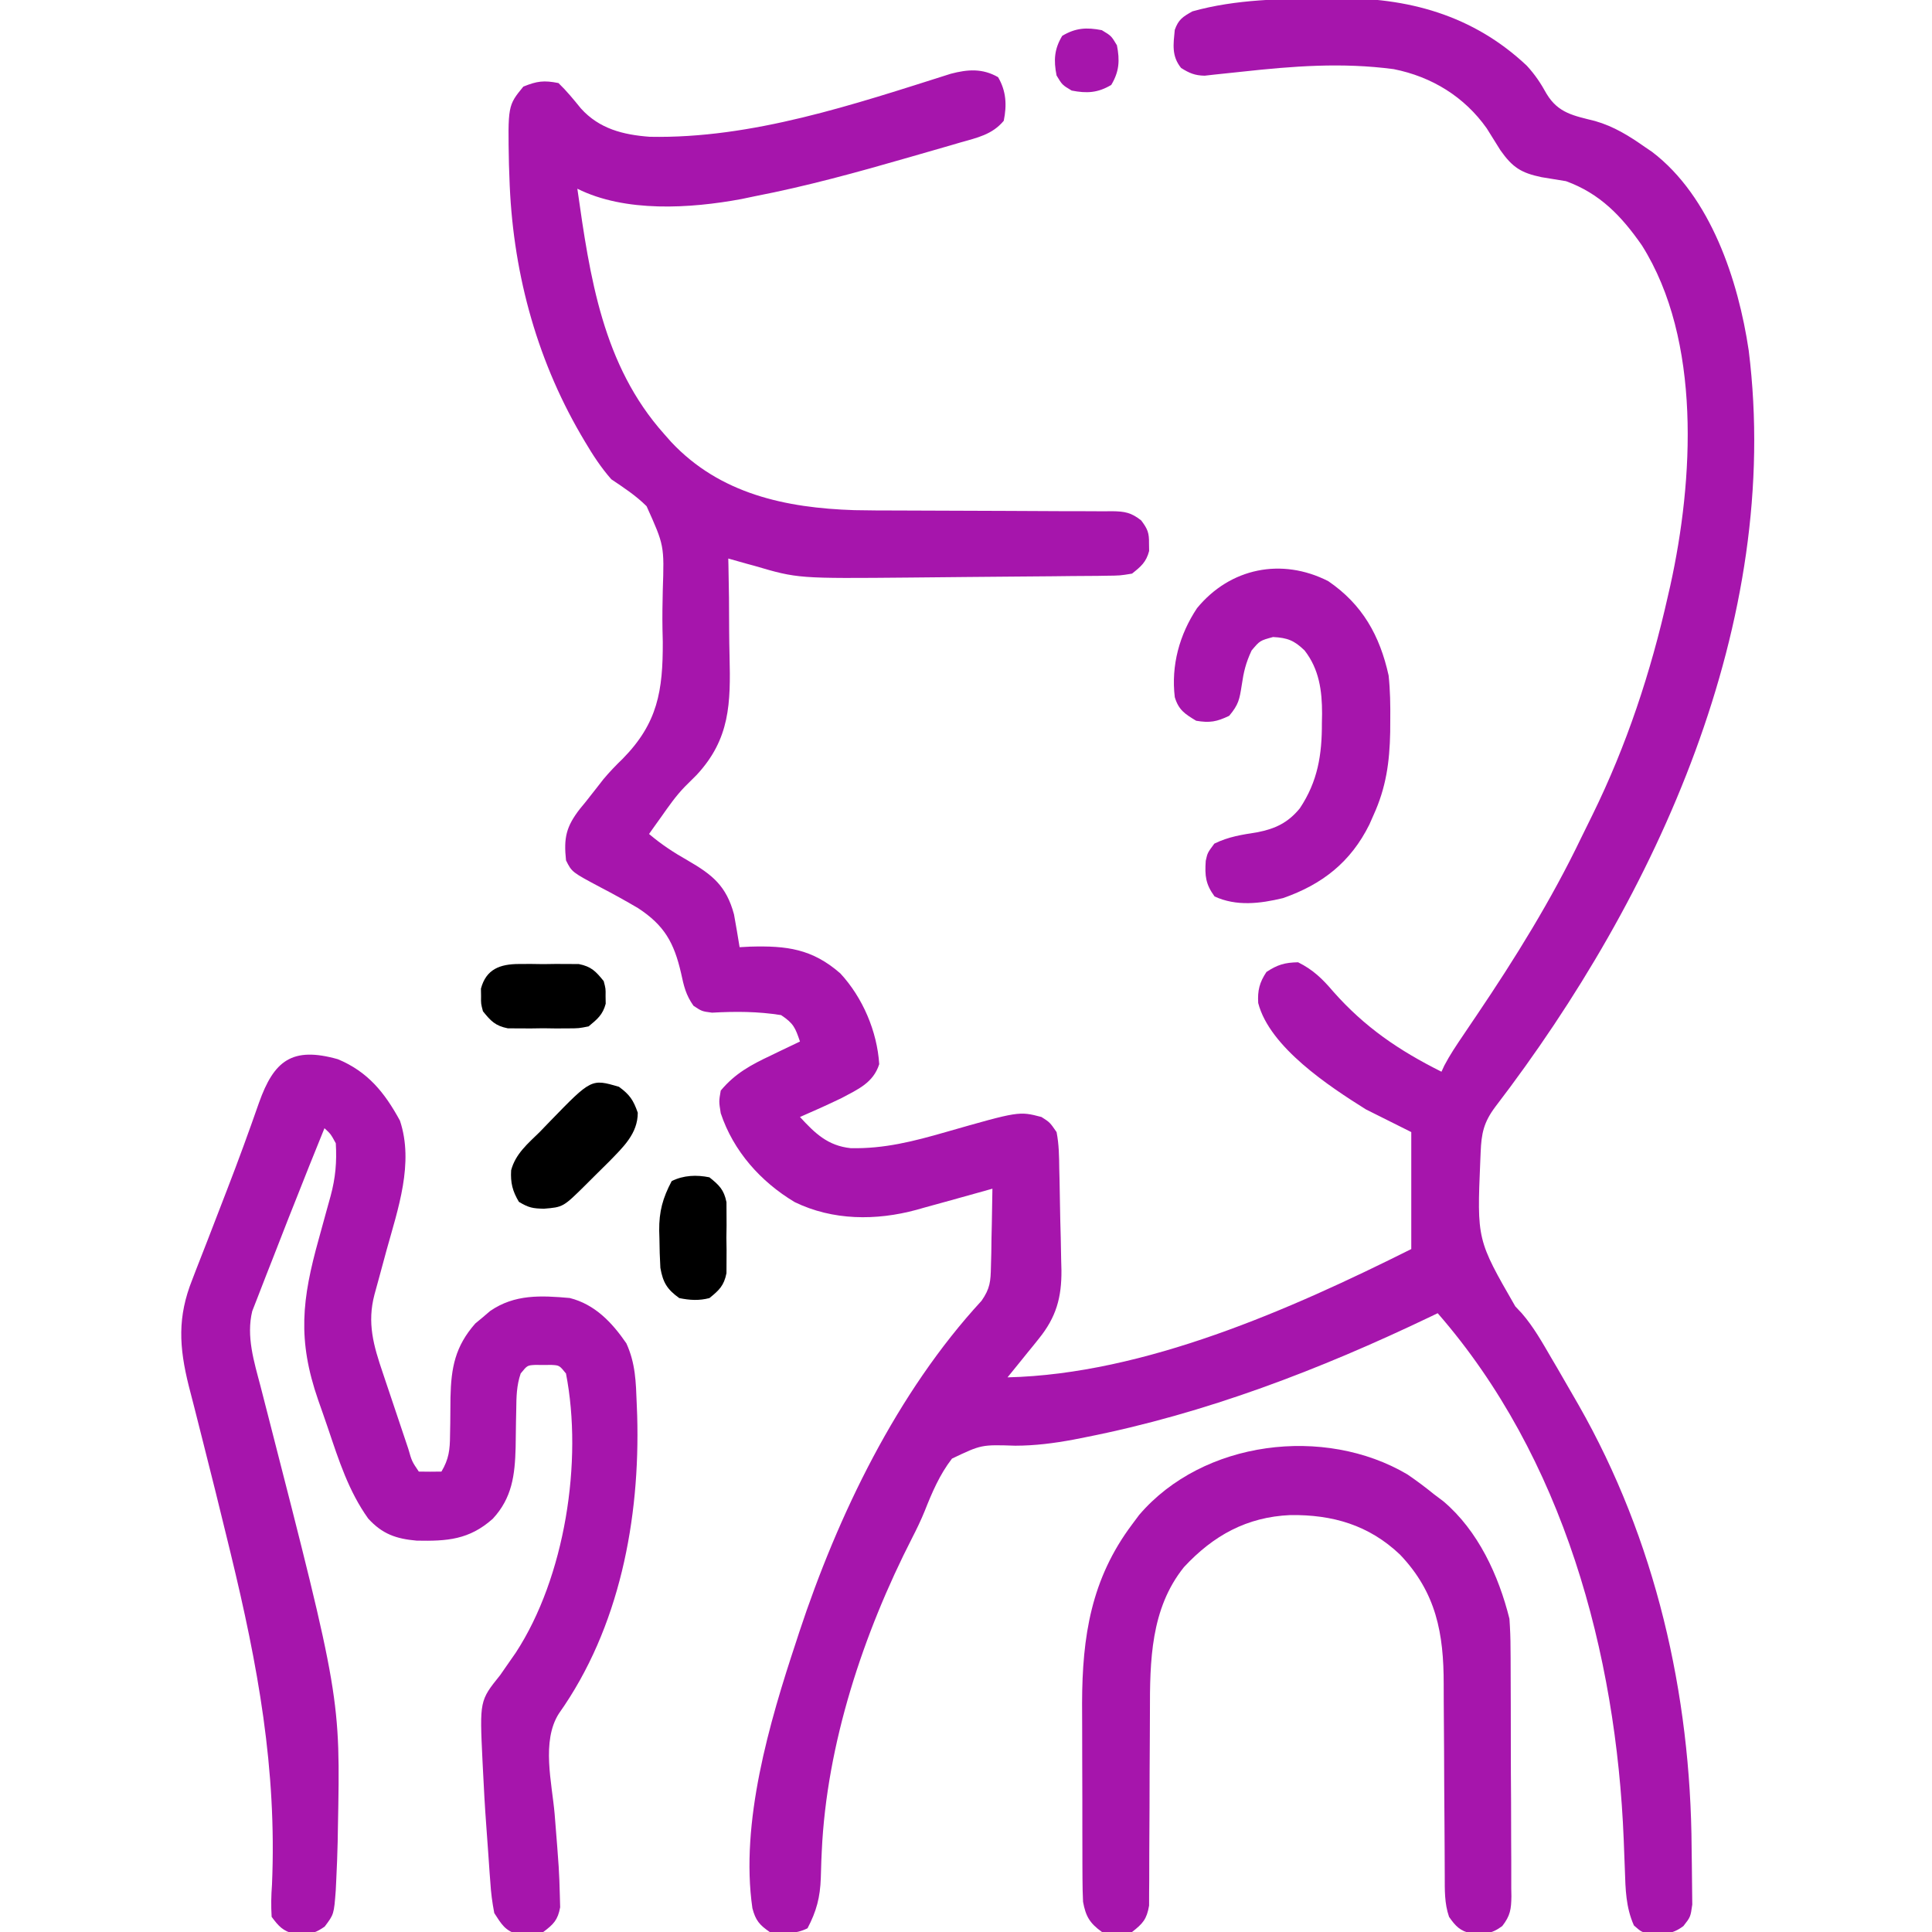 <svg width="110" height="110" viewBox="0 0 110 110" fill="none" xmlns="http://www.w3.org/2000/svg">
<g clip-path="url(#clip0_4298_3509)">
<path d="M75.558 -0.091C75.706 -0.094 75.854 -0.096 76.006 -0.099C80.136 -0.161 83.861 0.85 86.932 3.742C87.405 4.259 87.722 4.737 88.059 5.347C88.727 6.449 89.61 6.587 90.811 6.889C91.893 7.198 92.756 7.739 93.672 8.382C93.87 8.516 93.87 8.516 94.071 8.653C97.405 11.194 98.972 15.972 99.564 19.95C101.49 35.397 94.328 51.015 85.138 63.016C84.475 63.902 84.345 64.528 84.302 65.606C84.292 65.84 84.292 65.84 84.282 66.079C84.091 70.587 84.091 70.587 86.275 74.38C86.398 74.51 86.52 74.641 86.647 74.775C87.318 75.551 87.813 76.436 88.328 77.32C88.489 77.592 88.489 77.592 88.652 77.87C88.968 78.41 89.28 78.952 89.59 79.495C89.685 79.659 89.78 79.824 89.877 79.993C94.258 87.673 96.266 96.43 96.314 105.23C96.316 105.55 96.321 105.871 96.327 106.191C96.336 106.661 96.34 107.13 96.342 107.599C96.347 108.014 96.347 108.014 96.351 108.436C96.251 109.144 96.251 109.144 95.845 109.663C95.181 110.16 94.704 110.124 93.9 110.087C93.457 110.003 93.457 110.003 93.028 109.627C92.568 108.592 92.549 107.574 92.513 106.455C92.499 106.083 92.485 105.71 92.47 105.338C92.463 105.144 92.455 104.95 92.448 104.749C92.021 94.129 89.012 82.978 81.856 74.769C81.717 74.835 81.578 74.902 81.435 74.971C75.154 77.978 68.648 80.48 61.795 81.832C61.45 81.9 61.45 81.9 61.098 81.97C59.991 82.174 58.932 82.31 57.805 82.312C55.875 82.249 55.875 82.249 54.202 83.047C53.498 83.957 53.065 84.979 52.644 86.043C52.431 86.564 52.193 87.059 51.935 87.56C49.159 92.983 47.066 99.284 46.788 105.404C46.78 105.576 46.772 105.749 46.764 105.926C46.75 106.261 46.739 106.596 46.733 106.93C46.695 108.025 46.489 108.814 45.977 109.788C45.289 110.132 44.575 110.109 43.829 110.003C43.24 109.596 43.021 109.341 42.839 108.65C42.132 103.781 43.803 98.068 45.333 93.46C45.389 93.288 45.445 93.116 45.502 92.939C47.711 86.257 51.071 79.282 55.886 74.06C56.374 73.357 56.404 72.955 56.42 72.106C56.427 71.847 56.434 71.589 56.441 71.323C56.444 71.055 56.447 70.788 56.451 70.512C56.457 70.24 56.463 69.968 56.47 69.688C56.485 69.018 56.496 68.349 56.504 67.679C56.245 67.751 55.986 67.824 55.719 67.899C55.372 67.995 55.025 68.092 54.678 68.189C54.508 68.237 54.338 68.284 54.163 68.333C53.655 68.475 53.146 68.614 52.637 68.753C52.415 68.816 52.415 68.816 52.188 68.881C49.884 69.508 47.411 69.497 45.243 68.441C43.304 67.279 41.755 65.54 41.036 63.382C40.928 62.71 40.928 62.71 41.036 62.093C41.854 61.113 42.765 60.624 43.896 60.092C44.134 59.976 44.134 59.976 44.378 59.858C44.767 59.67 45.157 59.485 45.547 59.3C45.279 58.515 45.188 58.273 44.473 57.796C43.143 57.585 41.885 57.582 40.541 57.657C39.961 57.581 39.961 57.581 39.483 57.263C39.043 56.638 38.935 56.138 38.776 55.402C38.377 53.674 37.83 52.687 36.327 51.704C35.627 51.292 34.919 50.9 34.198 50.525C32.56 49.654 32.56 49.654 32.227 48.987C32.09 47.706 32.231 47.068 33.018 46.053C33.129 45.918 33.24 45.783 33.355 45.644C33.456 45.515 33.558 45.385 33.662 45.252C33.77 45.115 33.878 44.978 33.989 44.837C34.109 44.683 34.229 44.529 34.352 44.37C34.708 43.946 35.063 43.577 35.46 43.194C37.447 41.169 37.746 39.335 37.736 36.546C37.73 36.304 37.725 36.063 37.719 35.814C37.706 35.073 37.719 34.337 37.736 33.597C37.821 31.058 37.821 31.058 36.814 28.822C36.208 28.218 35.515 27.765 34.805 27.288C34.215 26.616 33.755 25.909 33.301 25.14C33.226 25.012 33.15 24.884 33.072 24.752C30.471 20.279 29.162 15.276 29.004 10.101C28.996 9.863 28.987 9.625 28.978 9.38C28.913 6.012 28.913 6.012 29.797 4.931C30.572 4.617 30.963 4.563 31.797 4.729C32.268 5.182 32.665 5.67 33.076 6.176C34.123 7.335 35.478 7.675 36.992 7.788C42.826 7.906 48.629 5.943 54.139 4.198C55.099 3.947 55.94 3.884 56.827 4.394C57.291 5.188 57.333 5.979 57.149 6.878C56.49 7.667 55.637 7.839 54.681 8.112C54.499 8.165 54.317 8.219 54.129 8.274C53.539 8.446 52.947 8.616 52.355 8.785C52.055 8.871 52.055 8.871 51.748 8.96C48.843 9.799 45.941 10.6 42.969 11.175C42.722 11.227 42.474 11.278 42.219 11.332C39.302 11.874 35.594 12.106 32.872 10.745C33.585 15.762 34.311 20.791 37.813 24.71C37.945 24.86 38.078 25.01 38.214 25.164C40.985 28.118 44.725 28.92 48.642 29.046C49.474 29.063 50.305 29.067 51.136 29.066C51.682 29.066 52.228 29.068 52.773 29.072C54.322 29.082 55.87 29.087 57.418 29.089C58.372 29.09 59.326 29.095 60.28 29.103C60.641 29.105 61.003 29.105 61.364 29.104C61.867 29.103 62.37 29.106 62.872 29.111C63.02 29.109 63.169 29.108 63.321 29.106C64.044 29.118 64.4 29.179 64.975 29.631C65.342 30.119 65.43 30.338 65.42 30.94C65.424 31.153 65.424 31.153 65.427 31.37C65.258 32.008 64.968 32.25 64.454 32.659C63.771 32.772 63.771 32.772 62.955 32.78C62.805 32.782 62.656 32.785 62.502 32.788C62.008 32.795 61.514 32.796 61.02 32.798C60.674 32.801 60.327 32.806 59.981 32.81C59.253 32.818 58.525 32.824 57.797 32.828C56.874 32.832 55.952 32.841 55.029 32.852C54.139 32.862 53.249 32.87 52.359 32.878C52.194 32.88 52.029 32.882 51.859 32.883C45.425 32.942 45.425 32.942 42.956 32.216C42.808 32.176 42.661 32.136 42.509 32.095C42.16 32 41.813 31.9 41.465 31.8C41.468 31.919 41.471 32.038 41.474 32.161C41.504 33.42 41.515 34.678 41.515 35.937C41.518 36.405 41.525 36.873 41.537 37.34C41.603 40.042 41.57 42.068 39.666 44.12C39.443 44.346 39.219 44.569 38.992 44.791C38.48 45.318 38.075 45.903 37.652 46.503C37.516 46.693 37.379 46.884 37.239 47.08C37.145 47.213 37.051 47.346 36.954 47.483C37.648 48.072 38.356 48.538 39.148 48.986C40.553 49.799 41.353 50.43 41.792 52.065C41.903 52.685 42.011 53.306 42.11 53.929C42.304 53.919 42.499 53.909 42.7 53.898C44.791 53.837 46.245 54.022 47.843 55.419C49.119 56.795 49.941 58.724 50.059 60.589C49.723 61.652 48.844 62.023 47.911 62.522C47.13 62.898 46.342 63.253 45.547 63.597C46.403 64.528 47.128 65.232 48.429 65.371C50.339 65.416 52.03 64.978 53.846 64.456C58.017 63.263 58.017 63.263 59.297 63.597C59.775 63.902 59.775 63.902 60.157 64.456C60.295 65.154 60.302 65.845 60.31 66.555C60.318 66.862 60.318 66.862 60.326 67.176C60.335 67.61 60.343 68.043 60.349 68.477C60.358 69.138 60.375 69.798 60.394 70.459C60.402 70.881 60.41 71.303 60.418 71.725C60.423 71.921 60.428 72.117 60.434 72.32C60.447 73.867 60.141 74.99 59.147 76.218C59.043 76.349 58.938 76.48 58.83 76.614C58.723 76.745 58.616 76.876 58.505 77.011C58.395 77.148 58.285 77.284 58.172 77.425C57.904 77.758 57.634 78.09 57.364 78.421C65.163 78.236 73.482 74.551 80.352 71.116C80.352 68.918 80.352 66.721 80.352 64.456C79.501 64.031 78.65 63.605 77.774 63.167C75.698 61.867 72.284 59.625 71.637 57.108C71.595 56.391 71.711 55.934 72.107 55.339C72.739 54.923 73.15 54.803 73.907 54.788C74.758 55.21 75.296 55.733 75.907 56.453C77.709 58.491 79.649 59.808 82.071 61.019C82.125 60.902 82.179 60.785 82.235 60.665C82.554 60.057 82.927 59.504 83.313 58.935C83.477 58.692 83.641 58.449 83.804 58.206C83.932 58.017 83.932 58.017 84.063 57.824C86.27 54.554 88.318 51.258 90.027 47.699C90.236 47.267 90.449 46.837 90.663 46.407C92.618 42.432 93.991 38.266 94.961 33.948C95.007 33.75 95.052 33.551 95.099 33.347C96.425 27.343 96.887 19.37 93.482 13.969C92.325 12.308 91.098 11.018 89.161 10.315C88.695 10.237 88.23 10.161 87.764 10.087C86.599 9.842 86.116 9.529 85.428 8.556C85.165 8.142 84.905 7.726 84.649 7.308C83.382 5.514 81.523 4.367 79.35 3.936C76.405 3.547 73.626 3.763 70.684 4.085C70.174 4.141 69.664 4.195 69.153 4.246C68.967 4.267 68.78 4.288 68.588 4.31C68.027 4.298 67.719 4.167 67.247 3.87C66.696 3.188 66.807 2.525 66.886 1.701C67.097 1.108 67.342 0.955 67.891 0.647C70.38 -0.05 72.991 -0.069 75.558 -0.091Z" fill="#A615AC"/>
<path d="M19.237 60.307C20.944 61.019 21.903 62.21 22.771 63.805C23.579 66.229 22.657 68.833 22.006 71.19C21.863 71.707 21.723 72.225 21.585 72.743C21.5 73.062 21.413 73.381 21.323 73.699C20.89 75.325 21.27 76.621 21.797 78.171C21.875 78.403 21.875 78.403 21.954 78.64C22.062 78.964 22.171 79.288 22.281 79.612C22.45 80.109 22.616 80.607 22.782 81.105C22.888 81.421 22.994 81.736 23.1 82.052C23.15 82.201 23.2 82.35 23.251 82.504C23.45 83.2 23.45 83.2 23.845 83.786C24.275 83.794 24.705 83.795 25.134 83.786C25.555 83.079 25.618 82.544 25.623 81.728C25.627 81.496 25.631 81.264 25.636 81.025C25.642 80.541 25.645 80.058 25.648 79.573C25.684 77.859 25.916 76.66 27.06 75.355C27.2 75.239 27.34 75.123 27.484 75.004C27.623 74.885 27.763 74.766 27.906 74.643C29.303 73.681 30.8 73.758 32.439 73.903C33.87 74.264 34.842 75.291 35.661 76.481C36.183 77.622 36.206 78.68 36.252 79.918C36.261 80.147 36.27 80.375 36.279 80.611C36.445 86.484 35.281 92.679 31.821 97.562C30.814 99.14 31.427 101.51 31.579 103.283C31.836 106.501 31.836 106.501 31.875 107.929C31.881 108.148 31.887 108.366 31.893 108.592C31.762 109.313 31.517 109.562 30.935 109.997C30.458 110.118 30.458 110.118 29.968 110.117C29.806 110.122 29.645 110.127 29.478 110.132C28.752 109.926 28.549 109.55 28.142 108.922C28.025 108.314 27.954 107.773 27.917 107.16C27.904 106.989 27.891 106.818 27.877 106.642C27.85 106.279 27.825 105.917 27.802 105.554C27.767 105.012 27.726 104.47 27.685 103.929C27.606 102.873 27.548 101.816 27.497 100.758C27.489 100.589 27.48 100.419 27.471 100.244C27.308 96.828 27.308 96.828 28.478 95.374C28.677 95.091 28.875 94.806 29.071 94.52C29.218 94.31 29.218 94.31 29.367 94.095C32.166 89.809 33.198 83.187 32.224 78.2C31.847 77.736 31.847 77.736 31.392 77.713C31.241 77.714 31.09 77.715 30.935 77.716C30.784 77.715 30.634 77.714 30.478 77.713C30.023 77.736 30.023 77.736 29.646 78.2C29.41 78.883 29.401 79.538 29.393 80.257C29.388 80.489 29.383 80.721 29.378 80.96C29.369 81.444 29.362 81.928 29.358 82.412C29.317 83.983 29.158 85.288 28.054 86.475C26.714 87.667 25.458 87.752 23.727 87.718C22.553 87.615 21.764 87.341 20.963 86.459C19.853 84.907 19.291 83.148 18.687 81.356C18.501 80.806 18.308 80.259 18.115 79.711C16.925 76.279 17.189 73.977 18.152 70.532C18.291 70.03 18.43 69.528 18.566 69.024C18.649 68.713 18.735 68.403 18.824 68.094C19.102 67.065 19.182 66.161 19.119 65.094C18.831 64.566 18.831 64.566 18.474 64.235C17.89 65.663 17.321 67.097 16.755 68.532C16.643 68.815 16.53 69.099 16.417 69.382C16.115 70.144 15.818 70.907 15.524 71.671C15.405 71.976 15.286 72.28 15.165 72.583C14.993 73.016 14.826 73.451 14.66 73.886C14.562 74.138 14.463 74.389 14.362 74.649C14.012 76.085 14.461 77.517 14.831 78.918C14.922 79.273 15.013 79.628 15.104 79.983C15.152 80.169 15.2 80.356 15.25 80.549C19.383 96.652 19.383 96.652 19.239 104.075C19.233 104.465 19.233 104.465 19.226 104.862C19.209 105.581 19.182 106.297 19.146 107.015C19.136 107.221 19.126 107.427 19.116 107.639C19.013 108.992 19.013 108.992 18.486 109.692C18.004 110.024 17.764 110.113 17.185 110.104C17.043 110.106 16.901 110.108 16.755 110.111C16.101 109.937 15.872 109.68 15.466 109.137C15.428 108.499 15.438 107.939 15.486 107.306C15.769 100.715 14.678 94.809 13.13 88.432C13.08 88.226 13.03 88.02 12.978 87.808C12.511 85.883 12.035 83.961 11.546 82.043C11.384 81.407 11.224 80.771 11.064 80.135C10.961 79.728 10.855 79.321 10.749 78.915C10.194 76.689 10.094 74.98 10.954 72.839C11.021 72.664 11.088 72.488 11.157 72.308C11.373 71.746 11.593 71.186 11.814 70.626C11.963 70.24 12.112 69.854 12.261 69.467C12.481 68.894 12.701 68.321 12.924 67.749C13.562 66.103 14.165 64.447 14.747 62.781C15.594 60.402 16.618 59.569 19.237 60.307Z" fill="#A615AC"/>
<path d="M80.132 83.947C80.656 84.304 81.152 84.675 81.644 85.075C81.823 85.209 82.002 85.344 82.186 85.483C84.16 87.158 85.325 89.695 85.941 92.165C85.981 92.744 86.004 93.301 86.003 93.88C86.005 94.044 86.006 94.209 86.008 94.378C86.012 94.917 86.013 95.455 86.013 95.994C86.014 96.37 86.016 96.747 86.017 97.123C86.02 97.909 86.021 98.696 86.02 99.482C86.02 100.49 86.026 101.498 86.034 102.506C86.038 103.282 86.039 104.058 86.039 104.834C86.04 105.206 86.042 105.577 86.045 105.949C86.049 106.468 86.048 106.987 86.045 107.505C86.048 107.659 86.05 107.812 86.053 107.97C86.043 108.704 85.989 109.075 85.532 109.662C84.909 110.125 84.523 110.12 83.772 110.081C83.133 109.949 82.868 109.662 82.503 109.137C82.237 108.365 82.26 107.609 82.258 106.798C82.257 106.651 82.257 106.503 82.256 106.352C82.254 106.033 82.253 105.714 82.252 105.394C82.251 104.887 82.247 104.38 82.243 103.873C82.232 102.432 82.222 100.991 82.219 99.549C82.216 98.666 82.21 97.784 82.201 96.901C82.198 96.566 82.197 96.232 82.198 95.897C82.201 93.002 81.776 90.679 79.71 88.512C77.937 86.829 75.875 86.231 73.463 86.262C70.981 86.371 69.077 87.429 67.411 89.224C65.508 91.591 65.469 94.569 65.472 97.48C65.472 97.957 65.469 98.434 65.466 98.911C65.456 100.264 65.45 101.618 65.449 102.972C65.448 103.805 65.443 104.639 65.435 105.472C65.433 105.788 65.432 106.104 65.433 106.42C65.435 106.86 65.431 107.299 65.426 107.739C65.425 108.114 65.425 108.114 65.424 108.497C65.293 109.27 65.068 109.522 64.457 109.997C63.867 110.153 63.333 110.119 62.738 109.997C62.041 109.496 61.815 109.102 61.664 108.278C61.643 107.842 61.634 107.406 61.632 106.969C61.631 106.704 61.63 106.44 61.628 106.167C61.628 105.878 61.628 105.589 61.627 105.299C61.627 105 61.626 104.701 61.625 104.401C61.624 103.773 61.624 103.144 61.624 102.515C61.624 101.719 61.621 100.923 61.617 100.126C61.615 99.507 61.614 98.887 61.614 98.268C61.614 97.834 61.612 97.401 61.609 96.967C61.619 93.173 62.123 89.902 64.457 86.793C64.655 86.527 64.655 86.527 64.858 86.255C68.491 82.004 75.411 81.157 80.132 83.947Z" fill="#A615AC"/>
<path d="M75.625 33.088C77.573 34.417 78.562 36.191 79.062 38.459C79.153 39.307 79.165 40.144 79.156 40.997C79.155 41.224 79.154 41.45 79.152 41.684C79.117 43.397 78.92 44.834 78.203 46.408C78.125 46.585 78.047 46.762 77.967 46.944C76.903 49.086 75.287 50.355 73.047 51.135C71.739 51.451 70.397 51.613 69.153 51.041C68.64 50.34 68.593 49.867 68.65 49.012C68.75 48.557 68.75 48.557 69.139 48.033C69.957 47.632 70.71 47.525 71.603 47.383C72.61 47.184 73.338 46.841 74.006 46.023C75.03 44.488 75.27 42.969 75.263 41.158C75.266 40.984 75.269 40.811 75.273 40.632C75.274 39.326 75.108 38.099 74.277 37.034C73.686 36.462 73.302 36.313 72.483 36.27C71.735 36.473 71.735 36.473 71.261 37.036C70.927 37.752 70.81 38.253 70.697 39.023C70.571 39.827 70.52 40.117 69.985 40.755C69.274 41.095 68.884 41.167 68.106 41.037C67.466 40.654 67.103 40.419 66.887 39.693C66.671 37.884 67.153 36.128 68.154 34.626C70.036 32.334 72.974 31.738 75.625 33.088Z" fill="#A615AC"/>
<path d="M35.238 61.876C35.853 62.325 36.062 62.634 36.312 63.353C36.312 64.55 35.475 65.316 34.679 66.137C34.392 66.423 34.104 66.708 33.815 66.992C33.669 67.138 33.522 67.284 33.372 67.435C32.065 68.73 32.065 68.73 30.968 68.819C30.333 68.806 30.105 68.765 29.545 68.429C29.181 67.823 29.06 67.34 29.102 66.631C29.349 65.695 30.052 65.114 30.726 64.454C30.923 64.25 31.12 64.046 31.322 63.836C33.668 61.418 33.668 61.418 35.238 61.876Z" fill="black"/>
<path d="M40.392 67.032C40.95 67.48 41.22 67.738 41.362 68.448C41.363 68.654 41.364 68.861 41.365 69.073C41.366 69.299 41.367 69.525 41.368 69.758C41.365 69.993 41.362 70.227 41.358 70.469C41.362 70.704 41.365 70.939 41.368 71.181C41.367 71.407 41.366 71.633 41.365 71.866C41.364 72.072 41.363 72.278 41.362 72.49C41.22 73.201 40.948 73.458 40.392 73.907C39.803 74.063 39.268 74.029 38.673 73.907C37.975 73.406 37.746 73.014 37.599 72.188C37.567 71.625 37.549 71.072 37.545 70.51C37.541 70.362 37.536 70.215 37.532 70.063C37.523 68.971 37.732 68.215 38.243 67.247C38.916 66.91 39.663 66.882 40.392 67.032Z" fill="black"/>
<path d="M29.538 54.886C29.764 54.885 29.99 54.884 30.223 54.883C30.458 54.886 30.692 54.889 30.934 54.893C31.287 54.888 31.287 54.888 31.646 54.883C31.872 54.884 32.098 54.885 32.331 54.886C32.64 54.888 32.64 54.888 32.955 54.889C33.666 55.031 33.923 55.303 34.372 55.86C34.486 56.289 34.486 56.289 34.479 56.719C34.482 56.861 34.484 57.003 34.486 57.149C34.32 57.776 34.009 58.028 33.513 58.438C32.955 58.549 32.955 58.549 32.331 58.552C32.105 58.553 31.879 58.554 31.646 58.555C31.411 58.552 31.176 58.549 30.934 58.545C30.582 58.55 30.582 58.55 30.223 58.555C29.997 58.554 29.771 58.553 29.538 58.552C29.332 58.551 29.126 58.55 28.914 58.549C28.203 58.407 27.946 58.135 27.497 57.578C27.383 57.149 27.383 57.149 27.39 56.719C27.386 56.506 27.386 56.506 27.383 56.289C27.679 55.174 28.476 54.891 29.538 54.886Z" fill="black"/>
<path d="M62.734 1.718C63.271 2.041 63.271 2.041 63.593 2.578C63.763 3.442 63.727 4.074 63.271 4.834C62.511 5.29 61.879 5.326 61.015 5.156C60.478 4.834 60.478 4.834 60.156 4.297C59.986 3.433 60.022 2.8 60.478 2.041C61.238 1.585 61.87 1.549 62.734 1.718Z" fill="#A615AC"/>
</g>
<defs>
<clipPath id="clip0_4298_3509">
<rect width="110" height="110" fill="white"/>
</clipPath>
</defs>
</svg>
